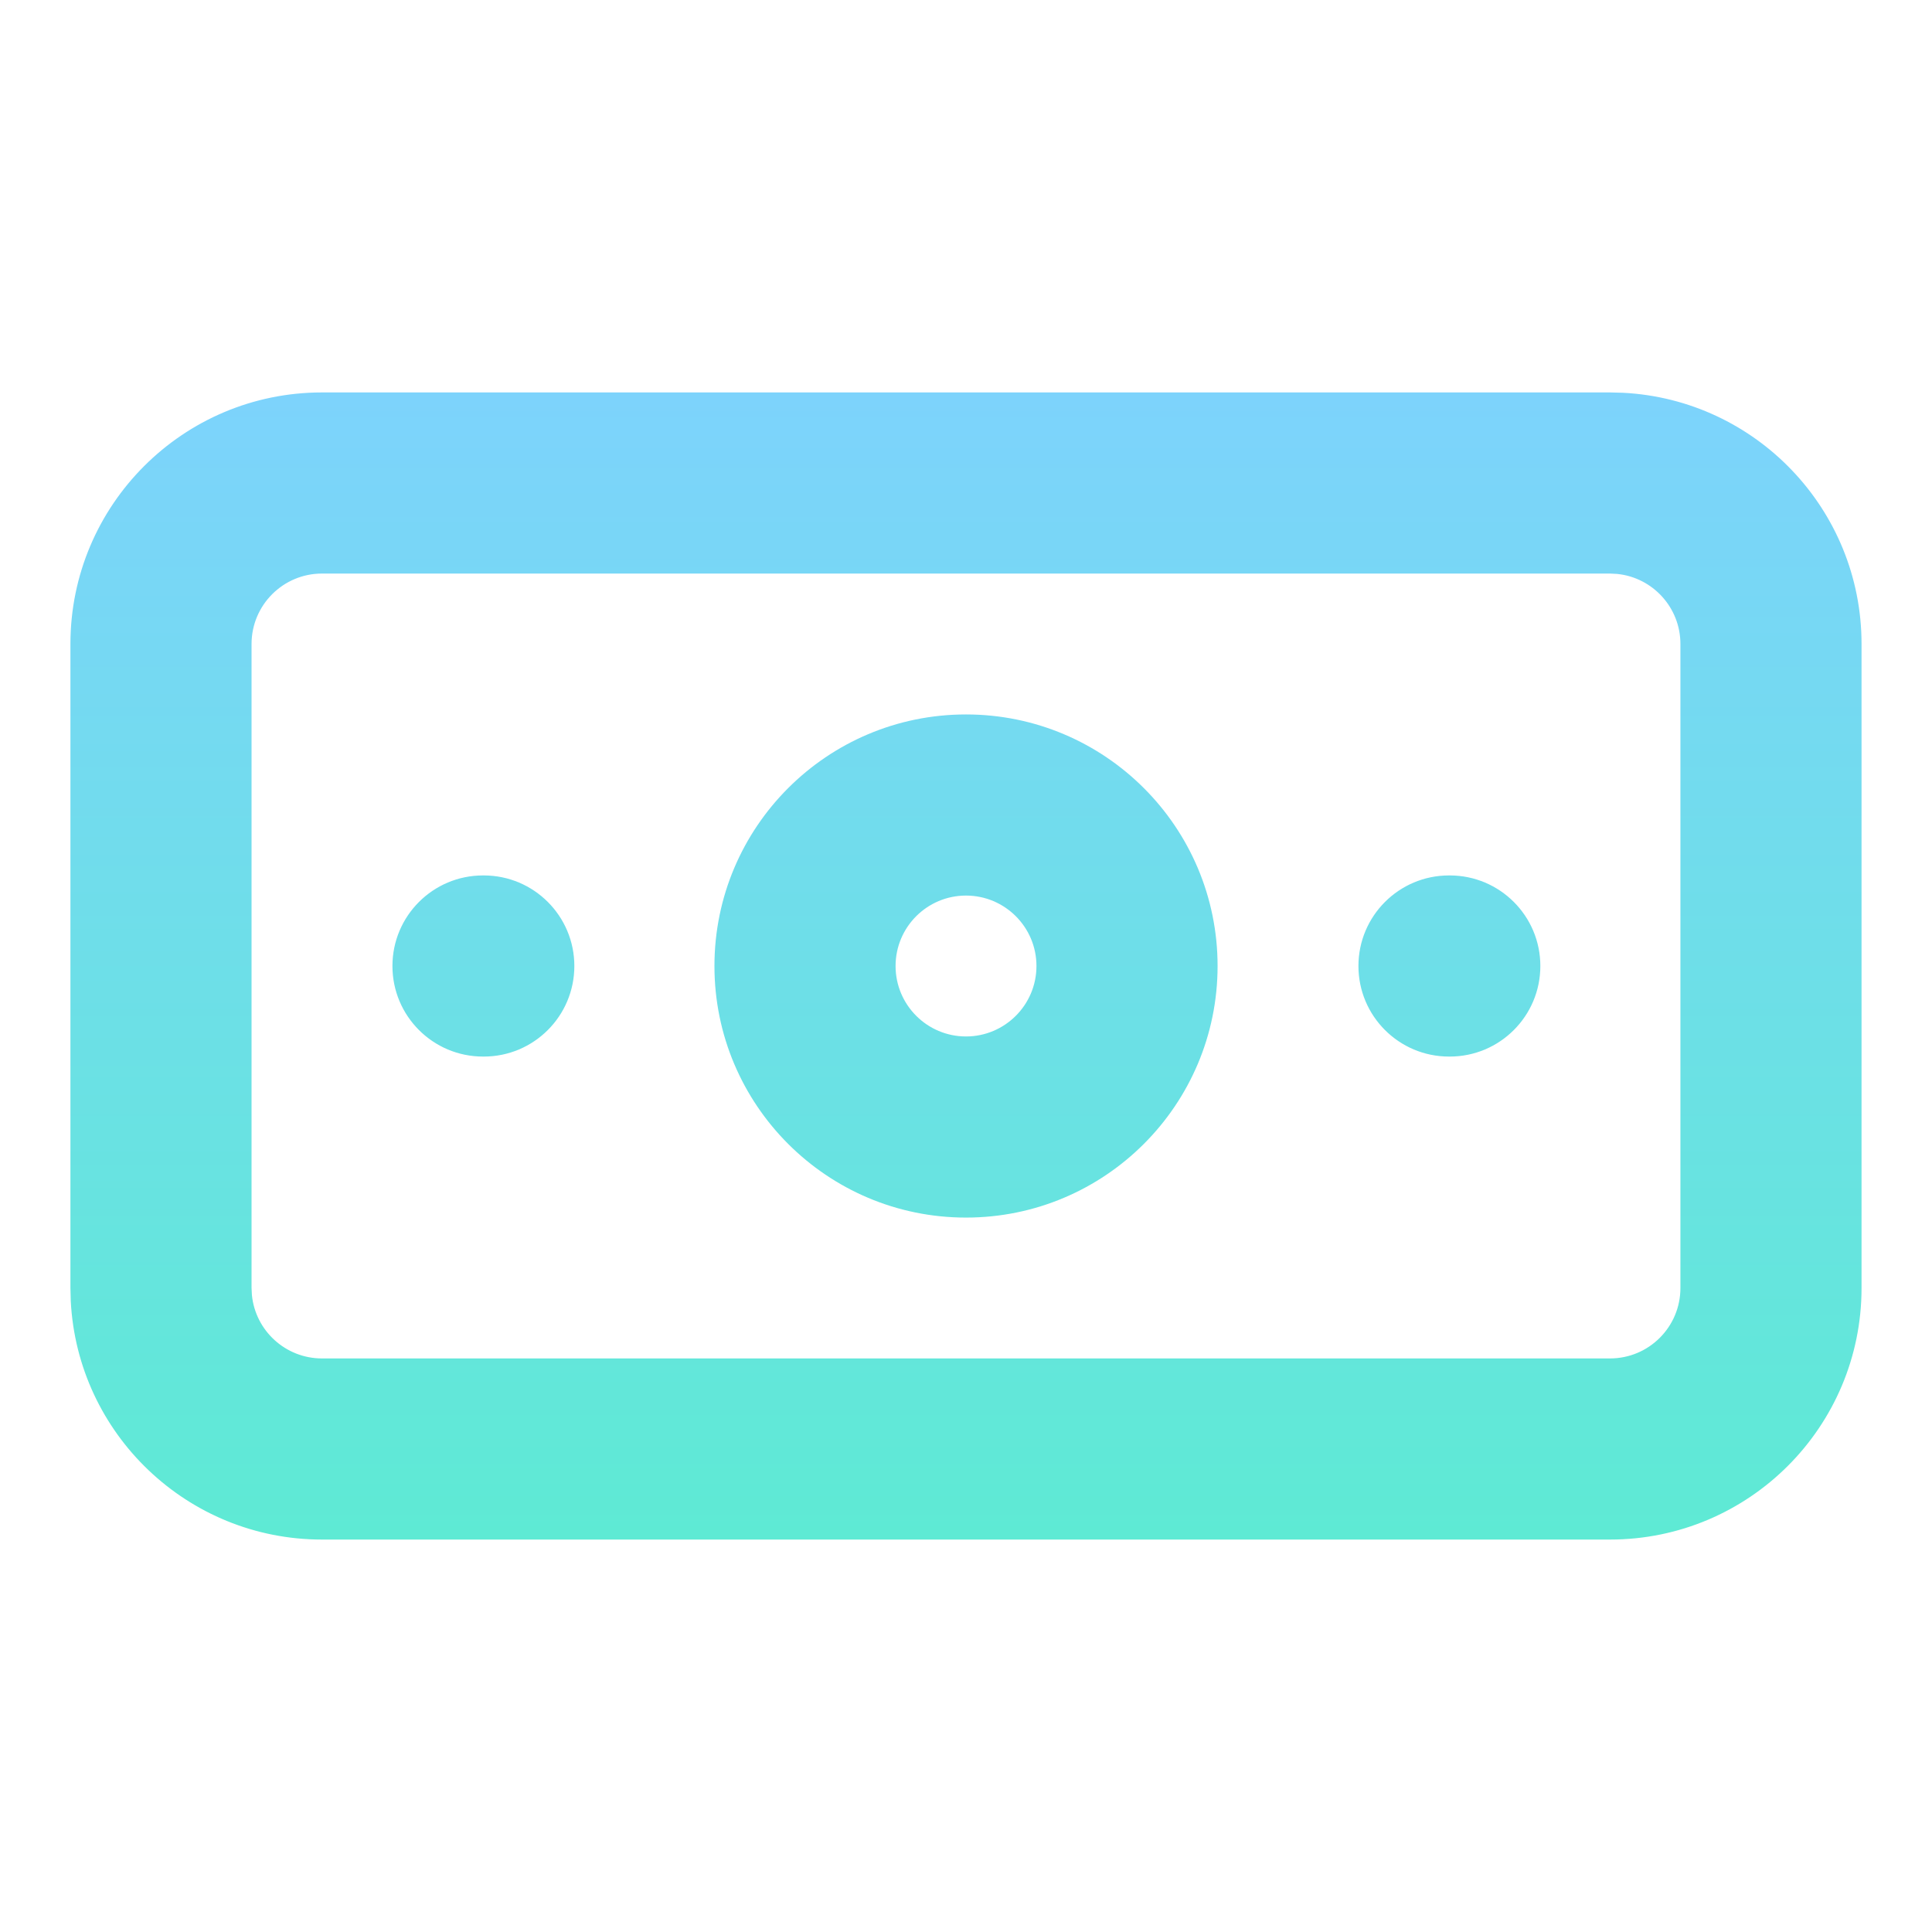 <svg width="64" height="64" viewBox="0 0 64 64" fill="none" xmlns="http://www.w3.org/2000/svg">
<path d="M53.762 13.011C58.165 13.234 61.666 16.875 61.666 21.333V42.667C61.666 47.269 57.935 51 53.333 51H10.666C6.208 51 2.567 47.498 2.344 43.096L2.333 42.667V21.333C2.333 16.731 6.064 13 10.666 13H53.333L53.762 13.011ZM10.666 19C9.378 19 8.333 20.045 8.333 21.333V42.667L8.345 42.905C8.464 44.082 9.458 45 10.666 45H53.333C54.622 45 55.666 43.956 55.666 42.667V21.333C55.666 20.125 54.748 19.131 53.571 19.012L53.333 19H10.666ZM32 23.667C36.602 23.667 40.334 27.398 40.334 32C40.334 36.602 36.602 40.334 32 40.334C27.398 40.334 23.667 36.602 23.667 32C23.667 27.398 27.398 23.667 32 23.667ZM16.026 29C17.683 29 19.026 30.343 19.026 32C19.026 33.657 17.683 35 16.026 35H16C14.343 35 13 33.657 13 32C13 30.343 14.343 29 16 29H16.026ZM48.026 29C49.683 29 51.026 30.343 51.026 32C51.026 33.657 49.683 35 48.026 35H48C46.343 35 45 33.657 45 32C45 30.343 46.343 29 48 29H48.026ZM32 29.667C30.712 29.667 29.667 30.712 29.667 32C29.667 33.288 30.712 34.334 32 34.334C33.288 34.334 34.334 33.288 34.334 32C34.334 30.712 33.288 29.667 32 29.667Z" fill="url(#paint0_linear_63_226)"/>
<defs>
<linearGradient id="paint0_linear_63_226" x1="32" y1="13" x2="32" y2="51" gradientUnits="userSpaceOnUse">
<stop stop-color="#7DD3FC"/>
<stop offset="1" stop-color="#5EEAD4"/>
</linearGradient>
</defs>
</svg>
